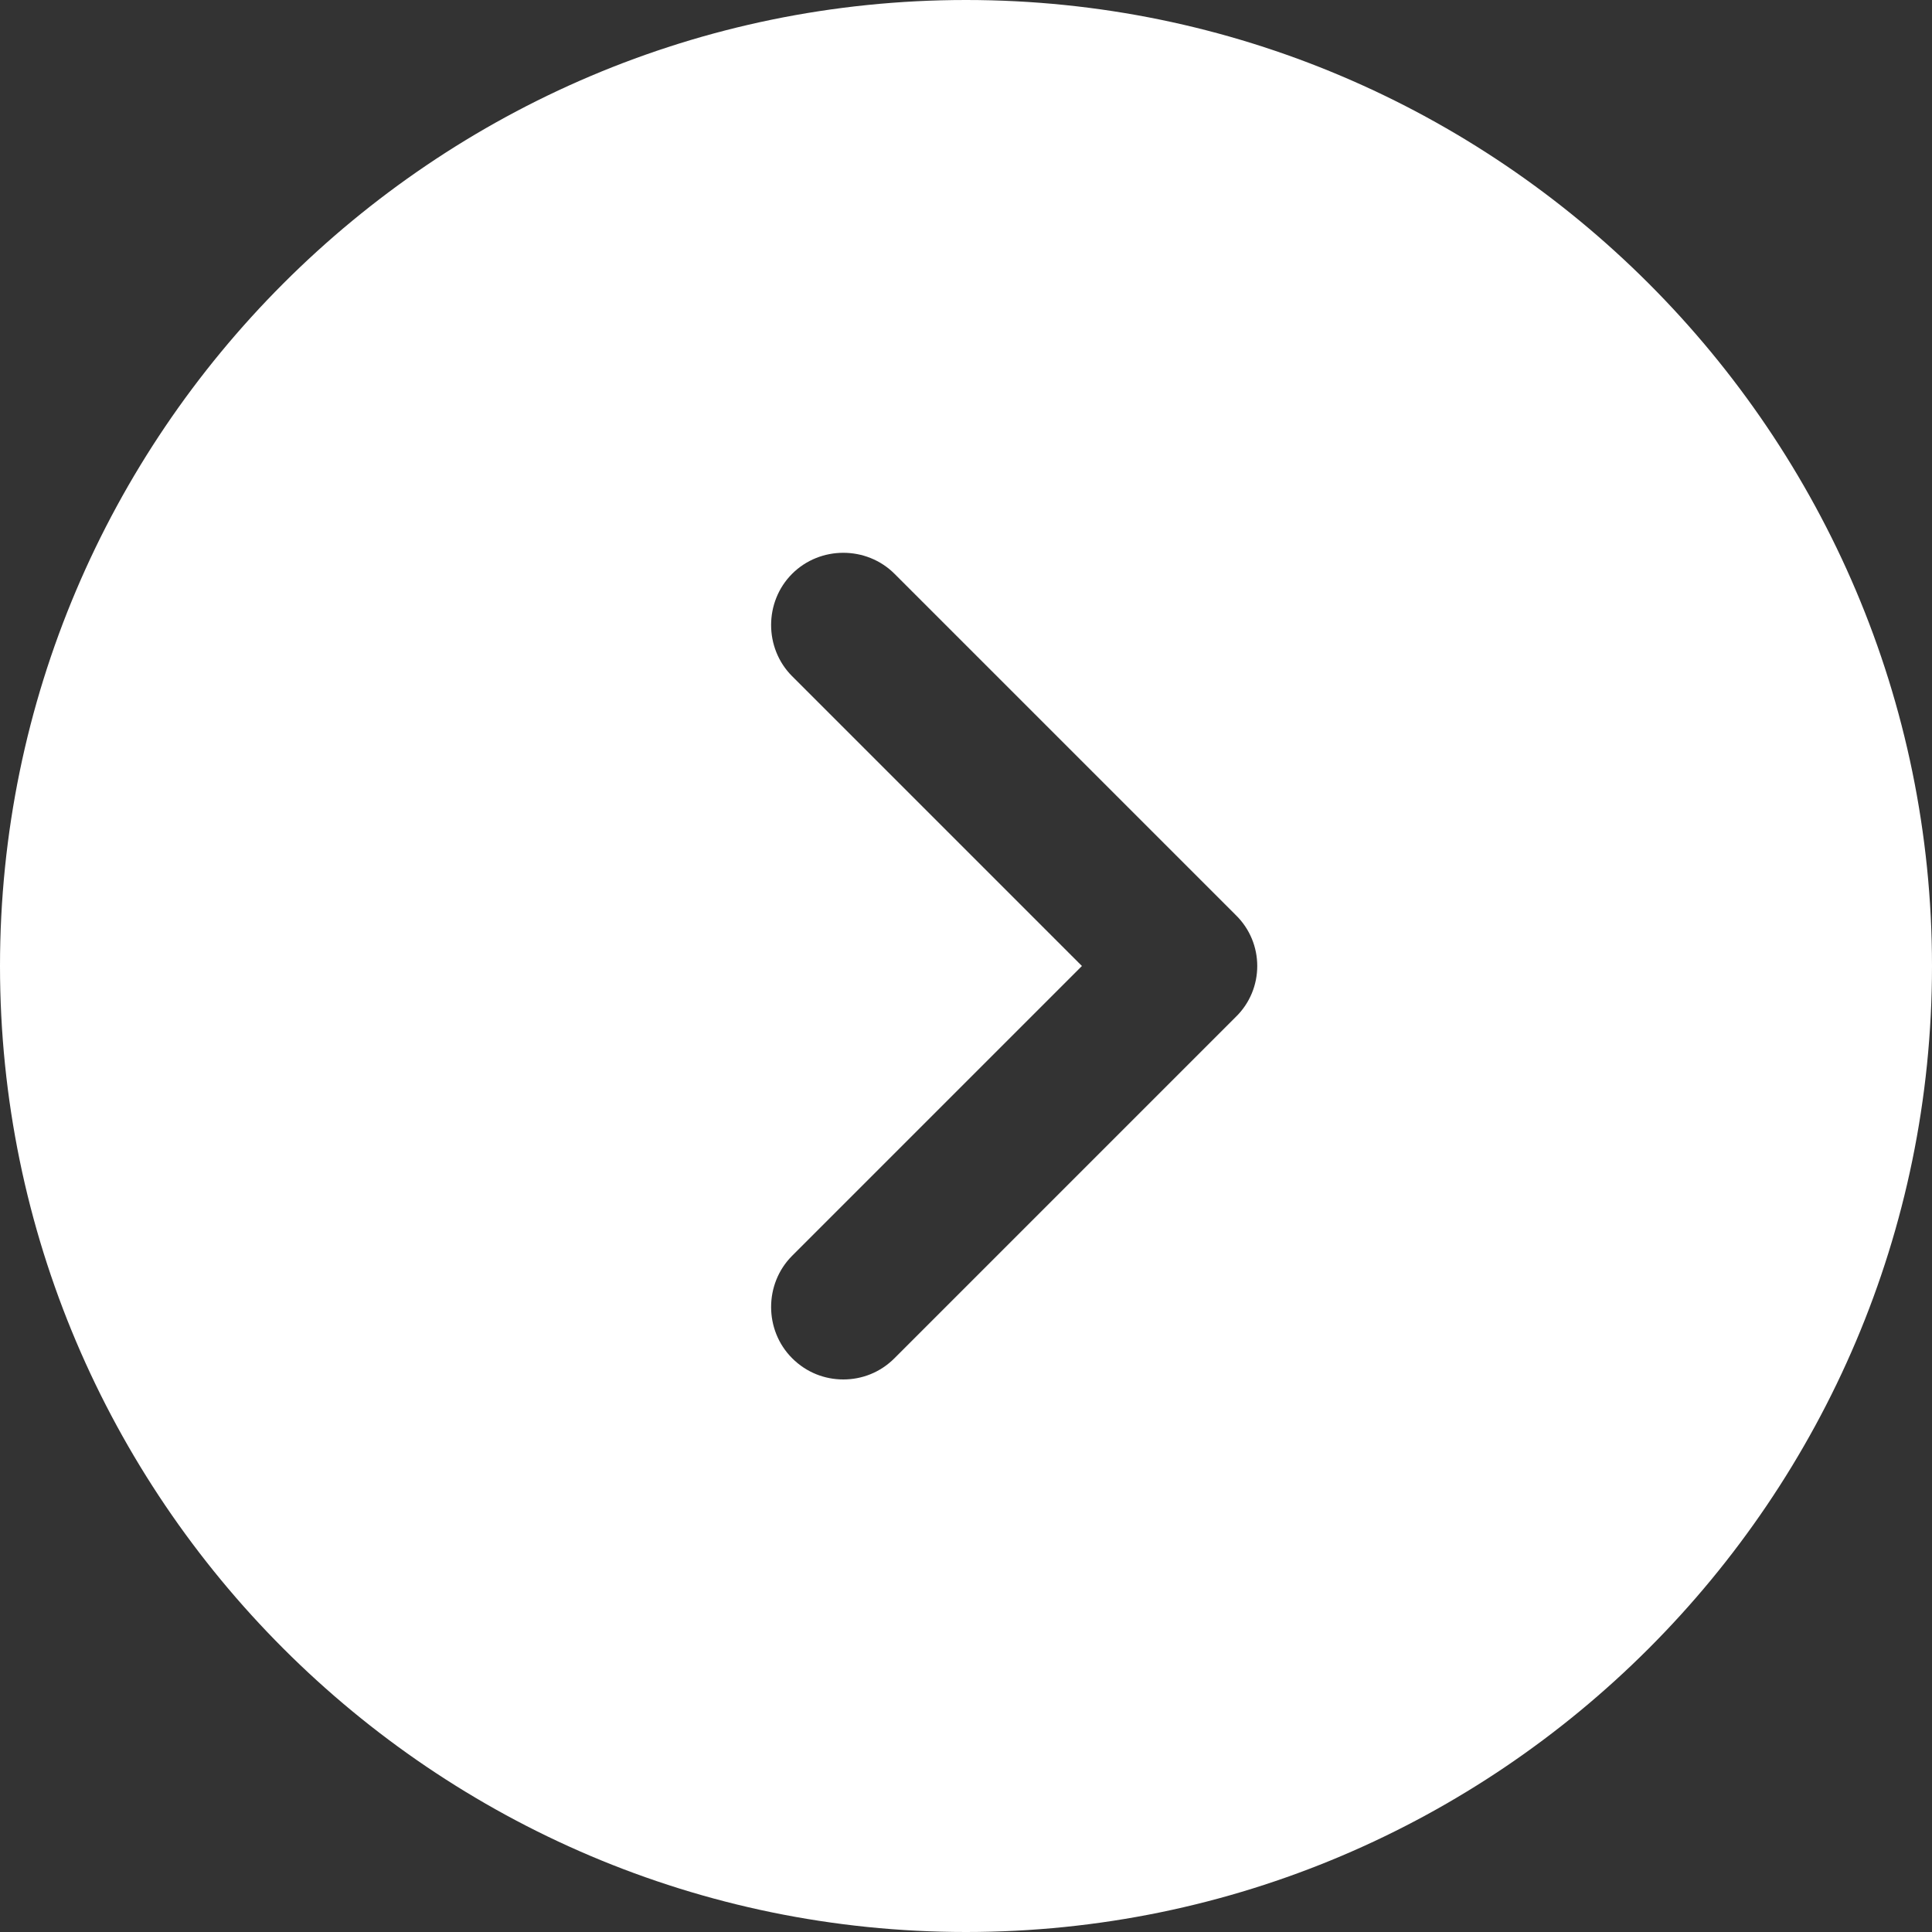 <svg width="24" height="24" viewBox="0 0 24 24" fill="none" xmlns="http://www.w3.org/2000/svg">
<rect x="0" y="0" width="24" height="24" fill="#333333" stroke="none"/>
<path d="M12 0C5.388 0 0 5.388 0 12C0 18.612 5.388 24 12 24C18.612 24 24 18.612 24 12C24 5.388 18.612 0 12 0ZM15.348 12.636L11.112 16.872C10.932 17.052 10.704 17.136 10.476 17.136C10.248 17.136 10.02 17.052 9.84 16.872C9.492 16.524 9.492 15.948 9.84 15.6L13.44 12L9.84 8.4C9.492 8.052 9.492 7.476 9.84 7.128C10.188 6.78 10.764 6.78 11.112 7.128L15.348 11.364C15.708 11.712 15.708 12.288 15.348 12.636Z" fill="white"/>
</svg>
